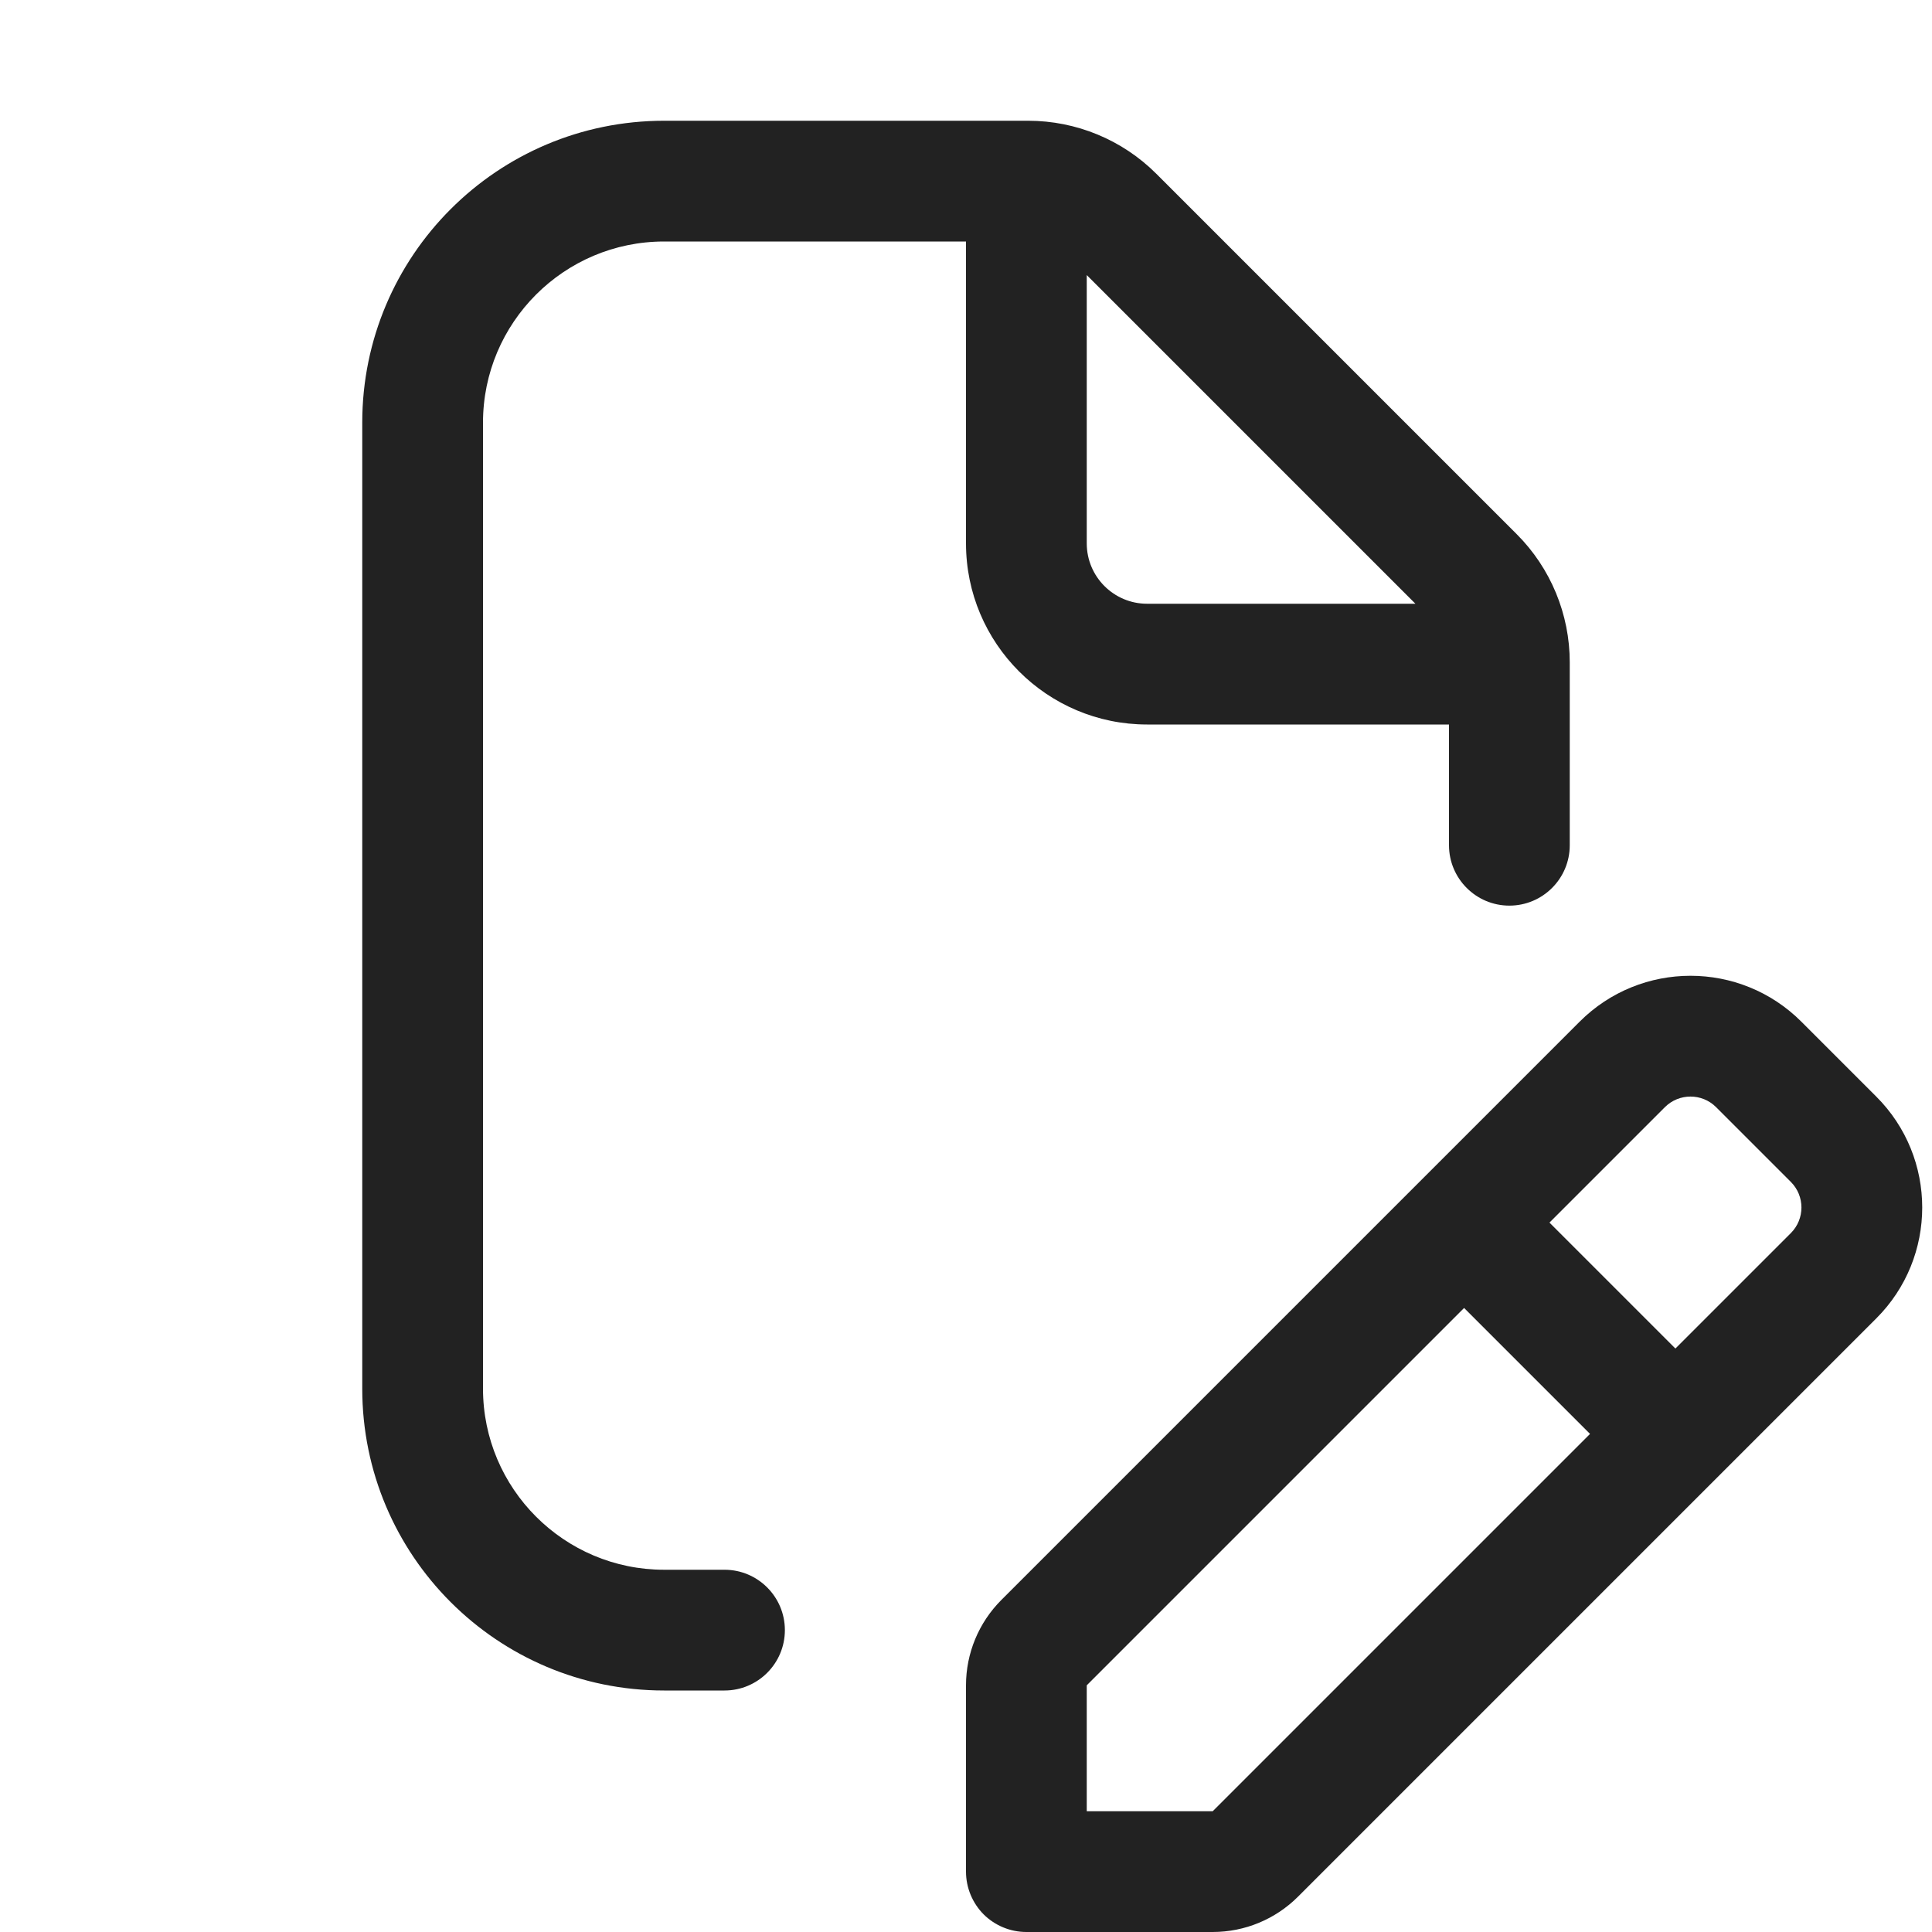 <svg width="16" height="16" viewBox="0 0 16 16" fill="none" xmlns="http://www.w3.org/2000/svg">
<g clip-path="url(#clip0_8622_83085)">
<path fill-rule="evenodd" clip-rule="evenodd" d="M5.5 1C4.119 1 3 2.119 3 3.5V11.5C3 12.881 4.119 14 5.5 14H6C6.276 14 6.5 13.776 6.5 13.5C6.5 13.224 6.276 13 6 13H5.5C4.672 13 4 12.328 4 11.5V3.5C4 2.672 4.672 2 5.5 2H8V4.5C8 5.328 8.672 6 9.5 6H12L12 7C12 7.276 12.224 7.5 12.5 7.5C12.776 7.5 13 7.276 13 7V5.485C13 5.087 12.842 4.705 12.561 4.424L9.576 1.439C9.295 1.158 8.913 1 8.515 1H5.5ZM11.722 5L9 2.278V4.5C9 4.776 9.224 5 9.5 5H11.722Z" fill="#222222"/>
<path fill-rule="evenodd" clip-rule="evenodd" d="M13.081 8.462C13.588 7.954 14.412 7.954 14.919 8.462L15.538 9.081C16.046 9.588 16.046 10.412 15.538 10.919L10.75 15.707C10.562 15.895 10.308 16 10.043 16L8.5 16C8.367 16 8.24 15.947 8.146 15.854C8.053 15.76 8 15.633 8 15.5V13.957C8 13.692 8.105 13.438 8.293 13.25L13.081 8.462ZM14.212 9.169C14.095 9.052 13.905 9.052 13.788 9.169L12.832 10.125L13.875 11.168L14.831 10.212C14.948 10.095 14.948 9.905 14.831 9.788L14.212 9.169ZM13.168 11.875L12.125 10.832L9 13.957V15L10.043 15L13.168 11.875Z" fill="#222222"/>
</g>
<defs>
<clipPath id="clip0_8622_83085">
<rect width="16" height="16" fill="white"/>
</clipPath>
</defs>
</svg>
